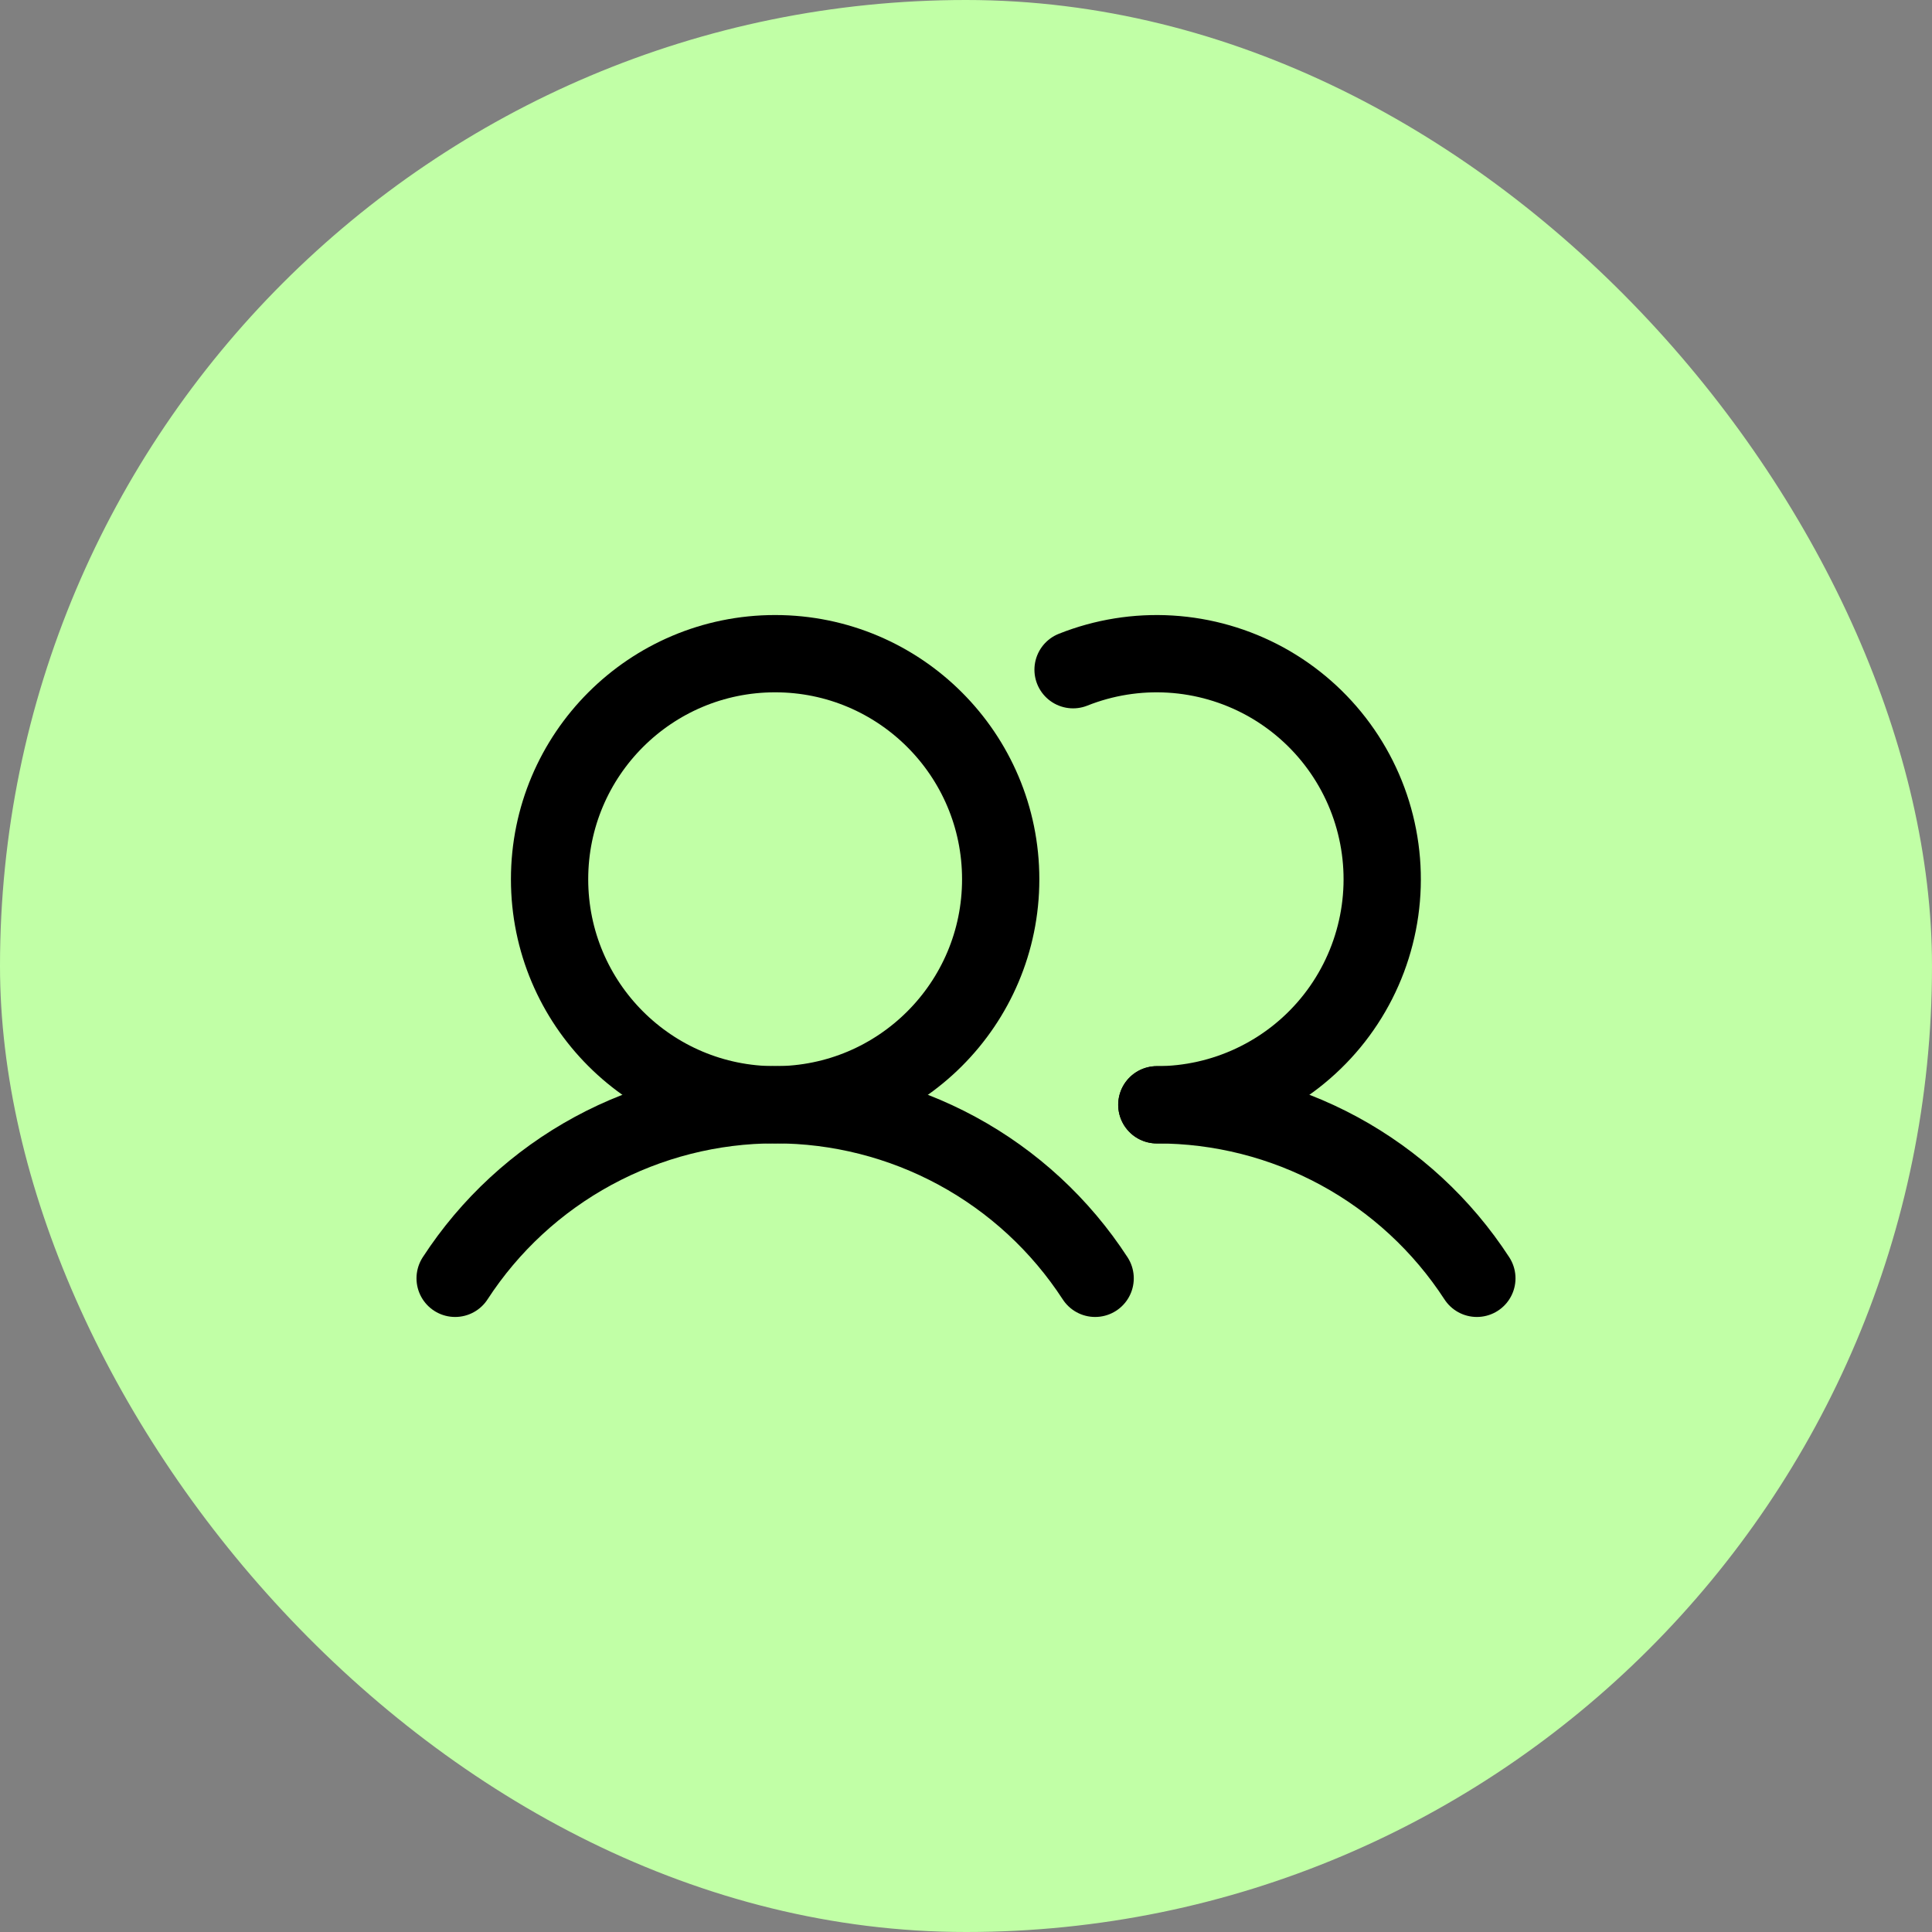 <svg width="50" height="50" viewBox="0 0 50 50" fill="none" xmlns="http://www.w3.org/2000/svg">
<rect x="0" y="0" width="50" height="50" fill="#808080" stroke="none"/>
<rect width="50" height="50" rx="25" fill="#C1FFA6"/>
<path d="M20.06 28.592C23.284 28.592 25.898 25.979 25.898 22.755C25.898 19.531 23.284 16.917 20.06 16.917C16.836 16.917 14.223 19.531 14.223 22.755C14.223 25.979 16.836 28.592 20.06 28.592Z" stroke="black" stroke-width="2" stroke-linecap="round" stroke-linejoin="round"/>
<path d="M11.779 33.083C12.676 31.703 13.903 30.57 15.35 29.785C16.796 29.001 18.415 28.59 20.06 28.59C21.706 28.59 23.325 29.001 24.771 29.785C26.218 30.57 27.445 31.703 28.342 33.083" stroke="black" stroke-width="2" stroke-linecap="round" stroke-linejoin="round"/>
<path d="M29.939 28.592C31.585 28.591 33.204 29.002 34.651 29.786C36.097 30.57 37.324 31.703 38.221 33.083" stroke="black" stroke-width="2" stroke-linecap="round" stroke-linejoin="round"/>
<path d="M27.771 17.332C28.57 17.014 29.429 16.876 30.287 16.928C31.145 16.98 31.981 17.221 32.736 17.633C33.49 18.046 34.144 18.62 34.65 19.314C35.157 20.009 35.504 20.807 35.666 21.651C35.829 22.495 35.803 23.365 35.59 24.198C35.378 25.031 34.984 25.807 34.437 26.47C33.89 27.133 33.203 27.667 32.425 28.034C31.648 28.401 30.799 28.592 29.939 28.592" stroke="black" stroke-width="2" stroke-linecap="round" stroke-linejoin="round"/>
</svg>
